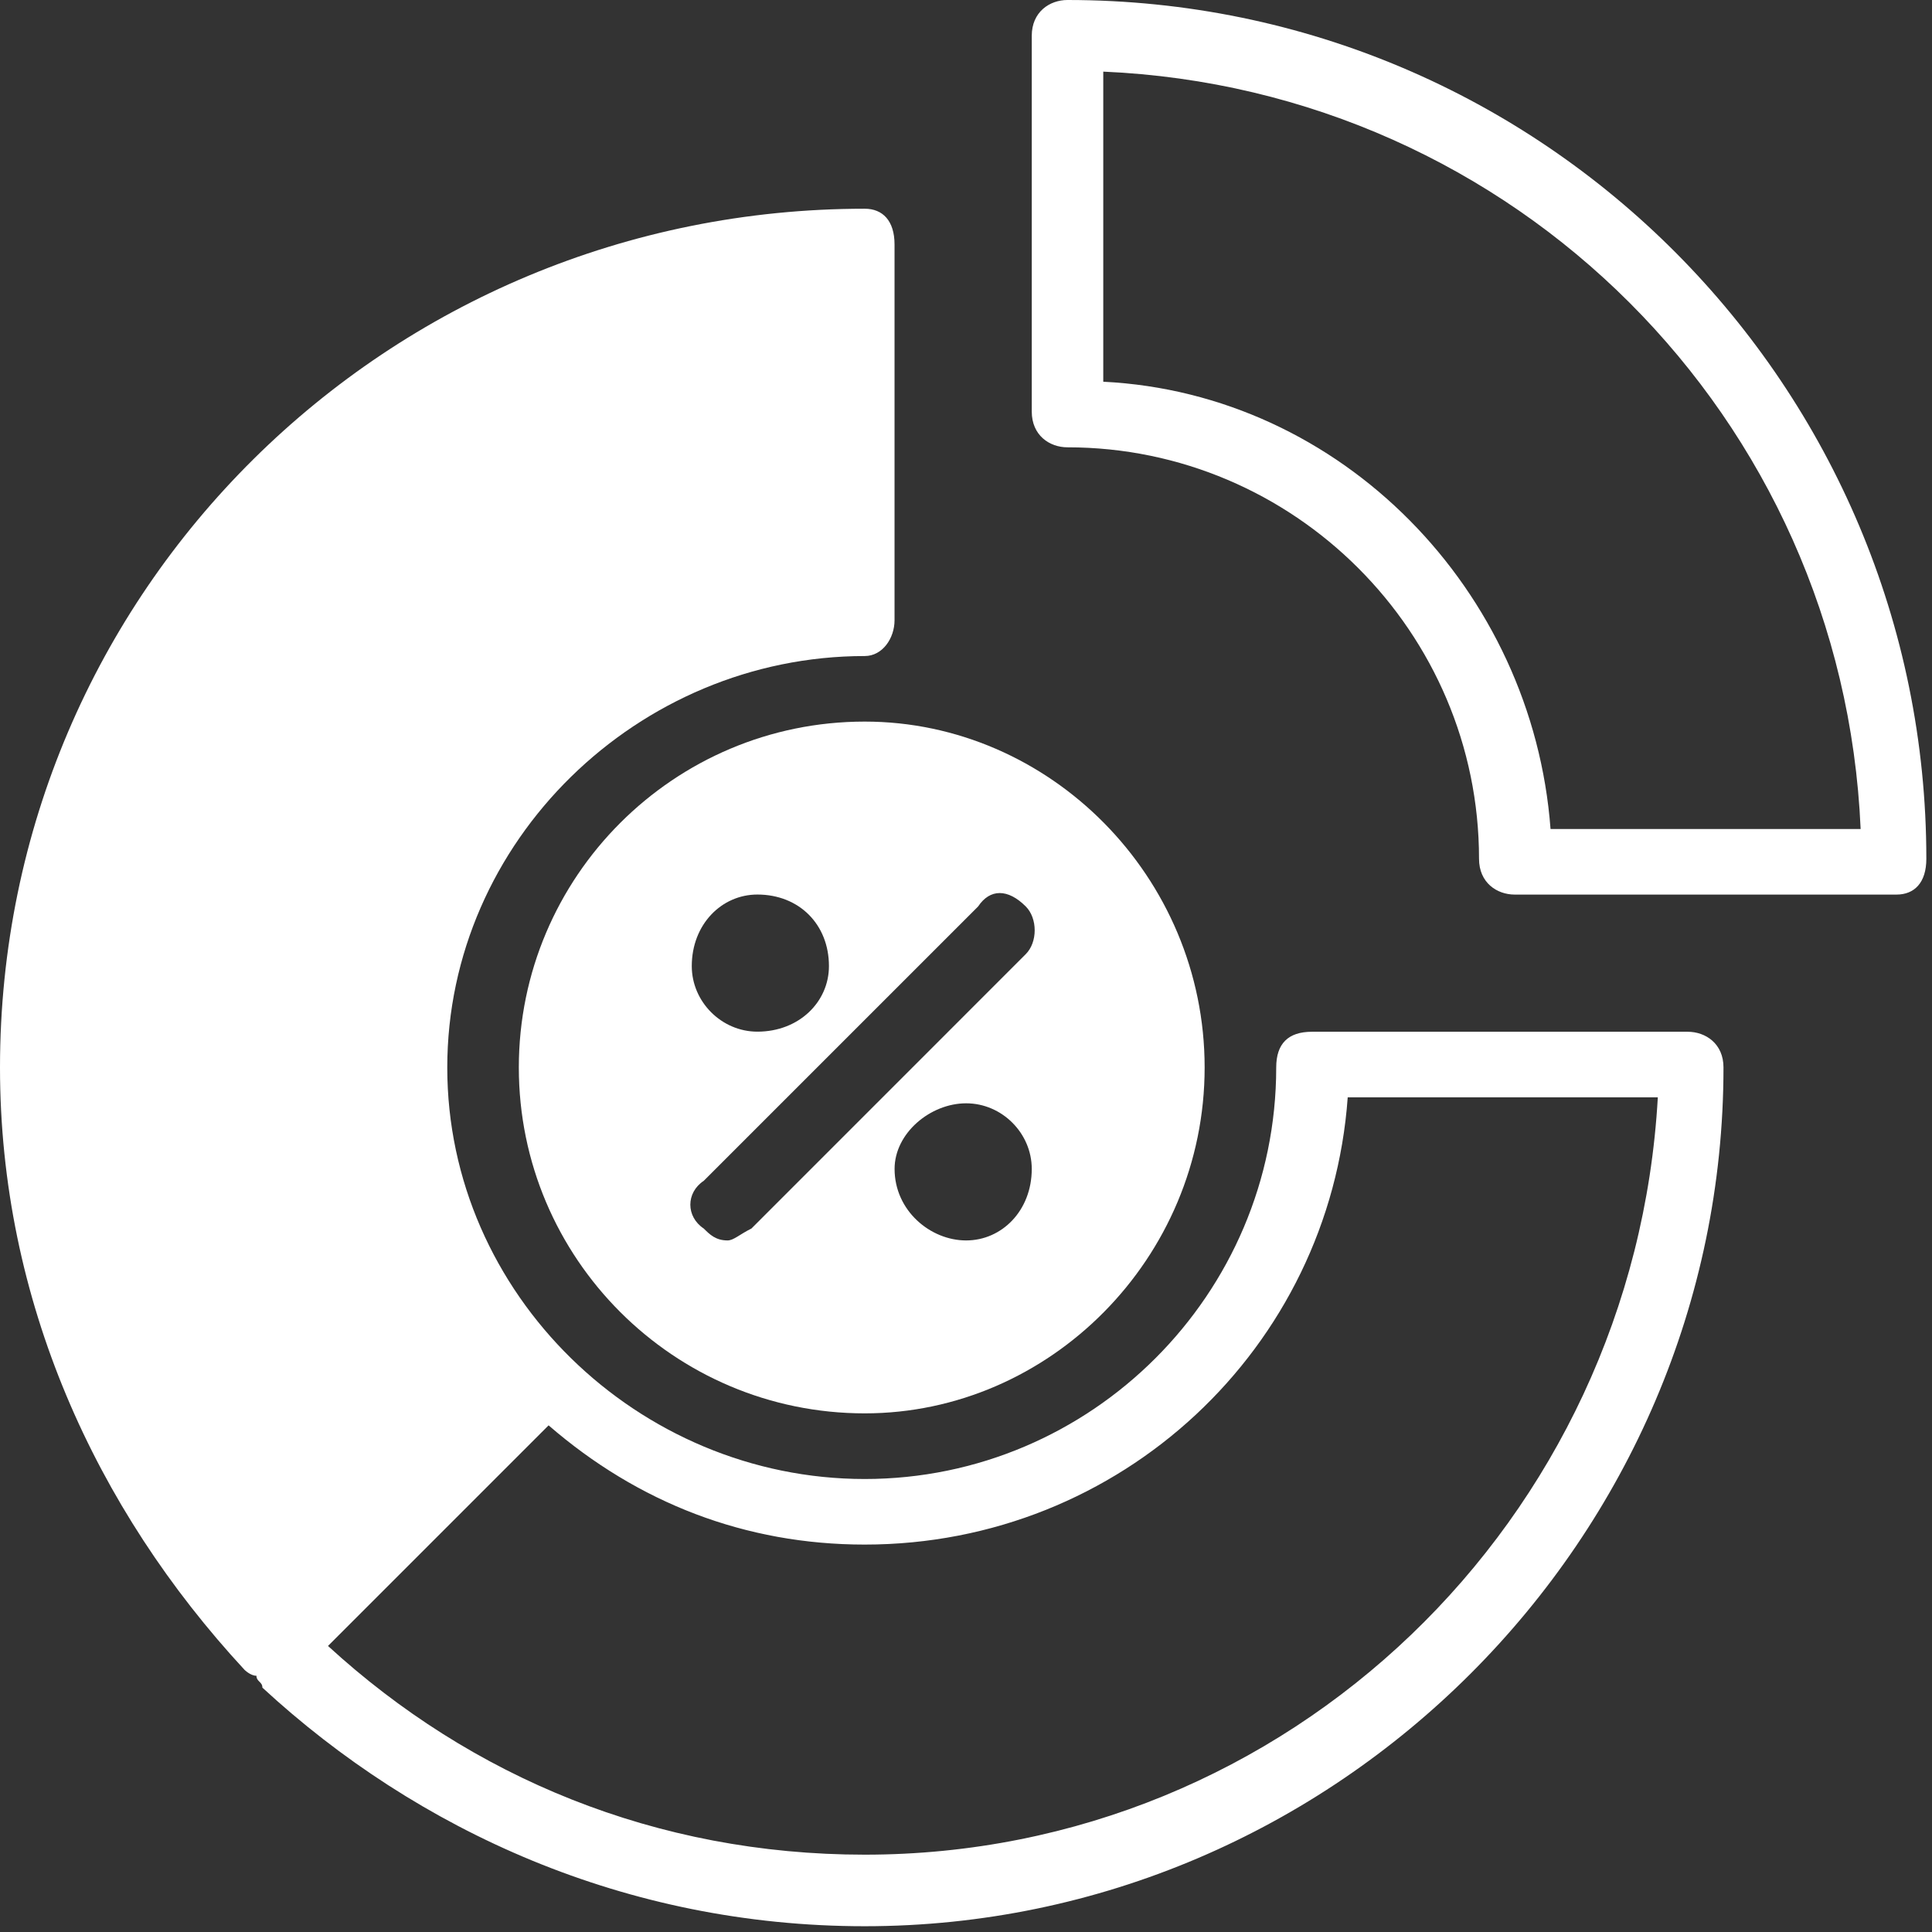 <svg width="83" height="83" viewBox="0 0 83 83" fill="none" xmlns="http://www.w3.org/2000/svg">
<rect x="0" y="0" width="83" height="83" fill="#333333" stroke="none"/>
<path fill-rule="evenodd" clip-rule="evenodd" d="M37.149 79.678C28.182 79.678 20.238 76.347 14.091 70.711L23.568 61.234C27.413 64.564 32.023 66.356 37.147 66.356C48.161 66.356 57.13 57.901 57.899 47.141H71.221C70.199 65.331 55.339 79.678 37.149 79.678ZM72.504 44.325H56.364C55.339 44.325 54.827 44.835 54.827 45.862C54.827 55.597 46.882 63.539 37.149 63.539C27.416 63.539 19.215 55.595 19.215 45.862C19.215 36.124 27.416 28.184 37.149 28.184C37.917 28.184 38.43 27.415 38.43 26.647V10.504C38.43 9.481 37.92 8.967 37.149 8.967C16.651 8.967 0 25.364 0 45.86C0 55.851 4.099 64.818 10.504 71.736C10.504 71.736 10.76 71.992 11.017 71.992C11.017 72.246 11.273 72.246 11.273 72.502C17.934 78.651 26.901 82.752 37.149 82.752C57.386 82.752 74.042 66.097 74.042 45.86C74.044 44.835 73.273 44.325 72.504 44.325Z" fill="#fff"/>
<path fill-rule="evenodd" clip-rule="evenodd" d="M66.612 35.614C65.845 25.364 57.645 16.909 47.397 16.399V3.077C65.073 3.845 79.166 17.936 79.934 35.614H66.612ZM45.86 0C45.093 0 44.325 0.512 44.325 1.539V17.68C44.325 18.705 45.091 19.217 45.86 19.217C55.597 19.217 63.54 27.161 63.54 36.895C63.54 37.92 64.306 38.432 65.075 38.432H81.474C82.242 38.432 82.757 37.922 82.757 36.895C82.755 16.655 66.356 0 45.86 0Z" fill="#fff"/>
<path fill-rule="evenodd" clip-rule="evenodd" d="M44.066 40.992L32.281 52.779C31.769 53.033 31.515 53.29 31.256 53.29C30.746 53.29 30.49 53.033 30.234 52.779C29.465 52.267 29.465 51.24 30.234 50.728L42.021 38.942C42.531 38.174 43.302 38.174 44.068 38.942C44.579 39.455 44.579 40.48 44.066 40.992ZM41.506 53.29C39.967 53.29 38.432 52.009 38.432 50.217C38.432 48.68 39.969 47.399 41.506 47.399C43.044 47.399 44.325 48.682 44.325 50.217C44.325 52.009 43.041 53.29 41.506 53.29ZM32.537 38.43C34.331 38.43 35.612 39.713 35.612 41.504C35.612 43.042 34.328 44.321 32.537 44.321C31 44.321 29.719 43.039 29.719 41.504C29.719 39.711 31.002 38.43 32.537 38.43ZM37.149 31C28.948 31 22.289 37.661 22.289 45.86C22.289 54.058 28.948 60.719 37.149 60.719C45.091 60.719 51.752 54.058 51.752 45.86C51.752 37.661 45.091 31 37.149 31Z" fill="#fff"/>
</svg>
